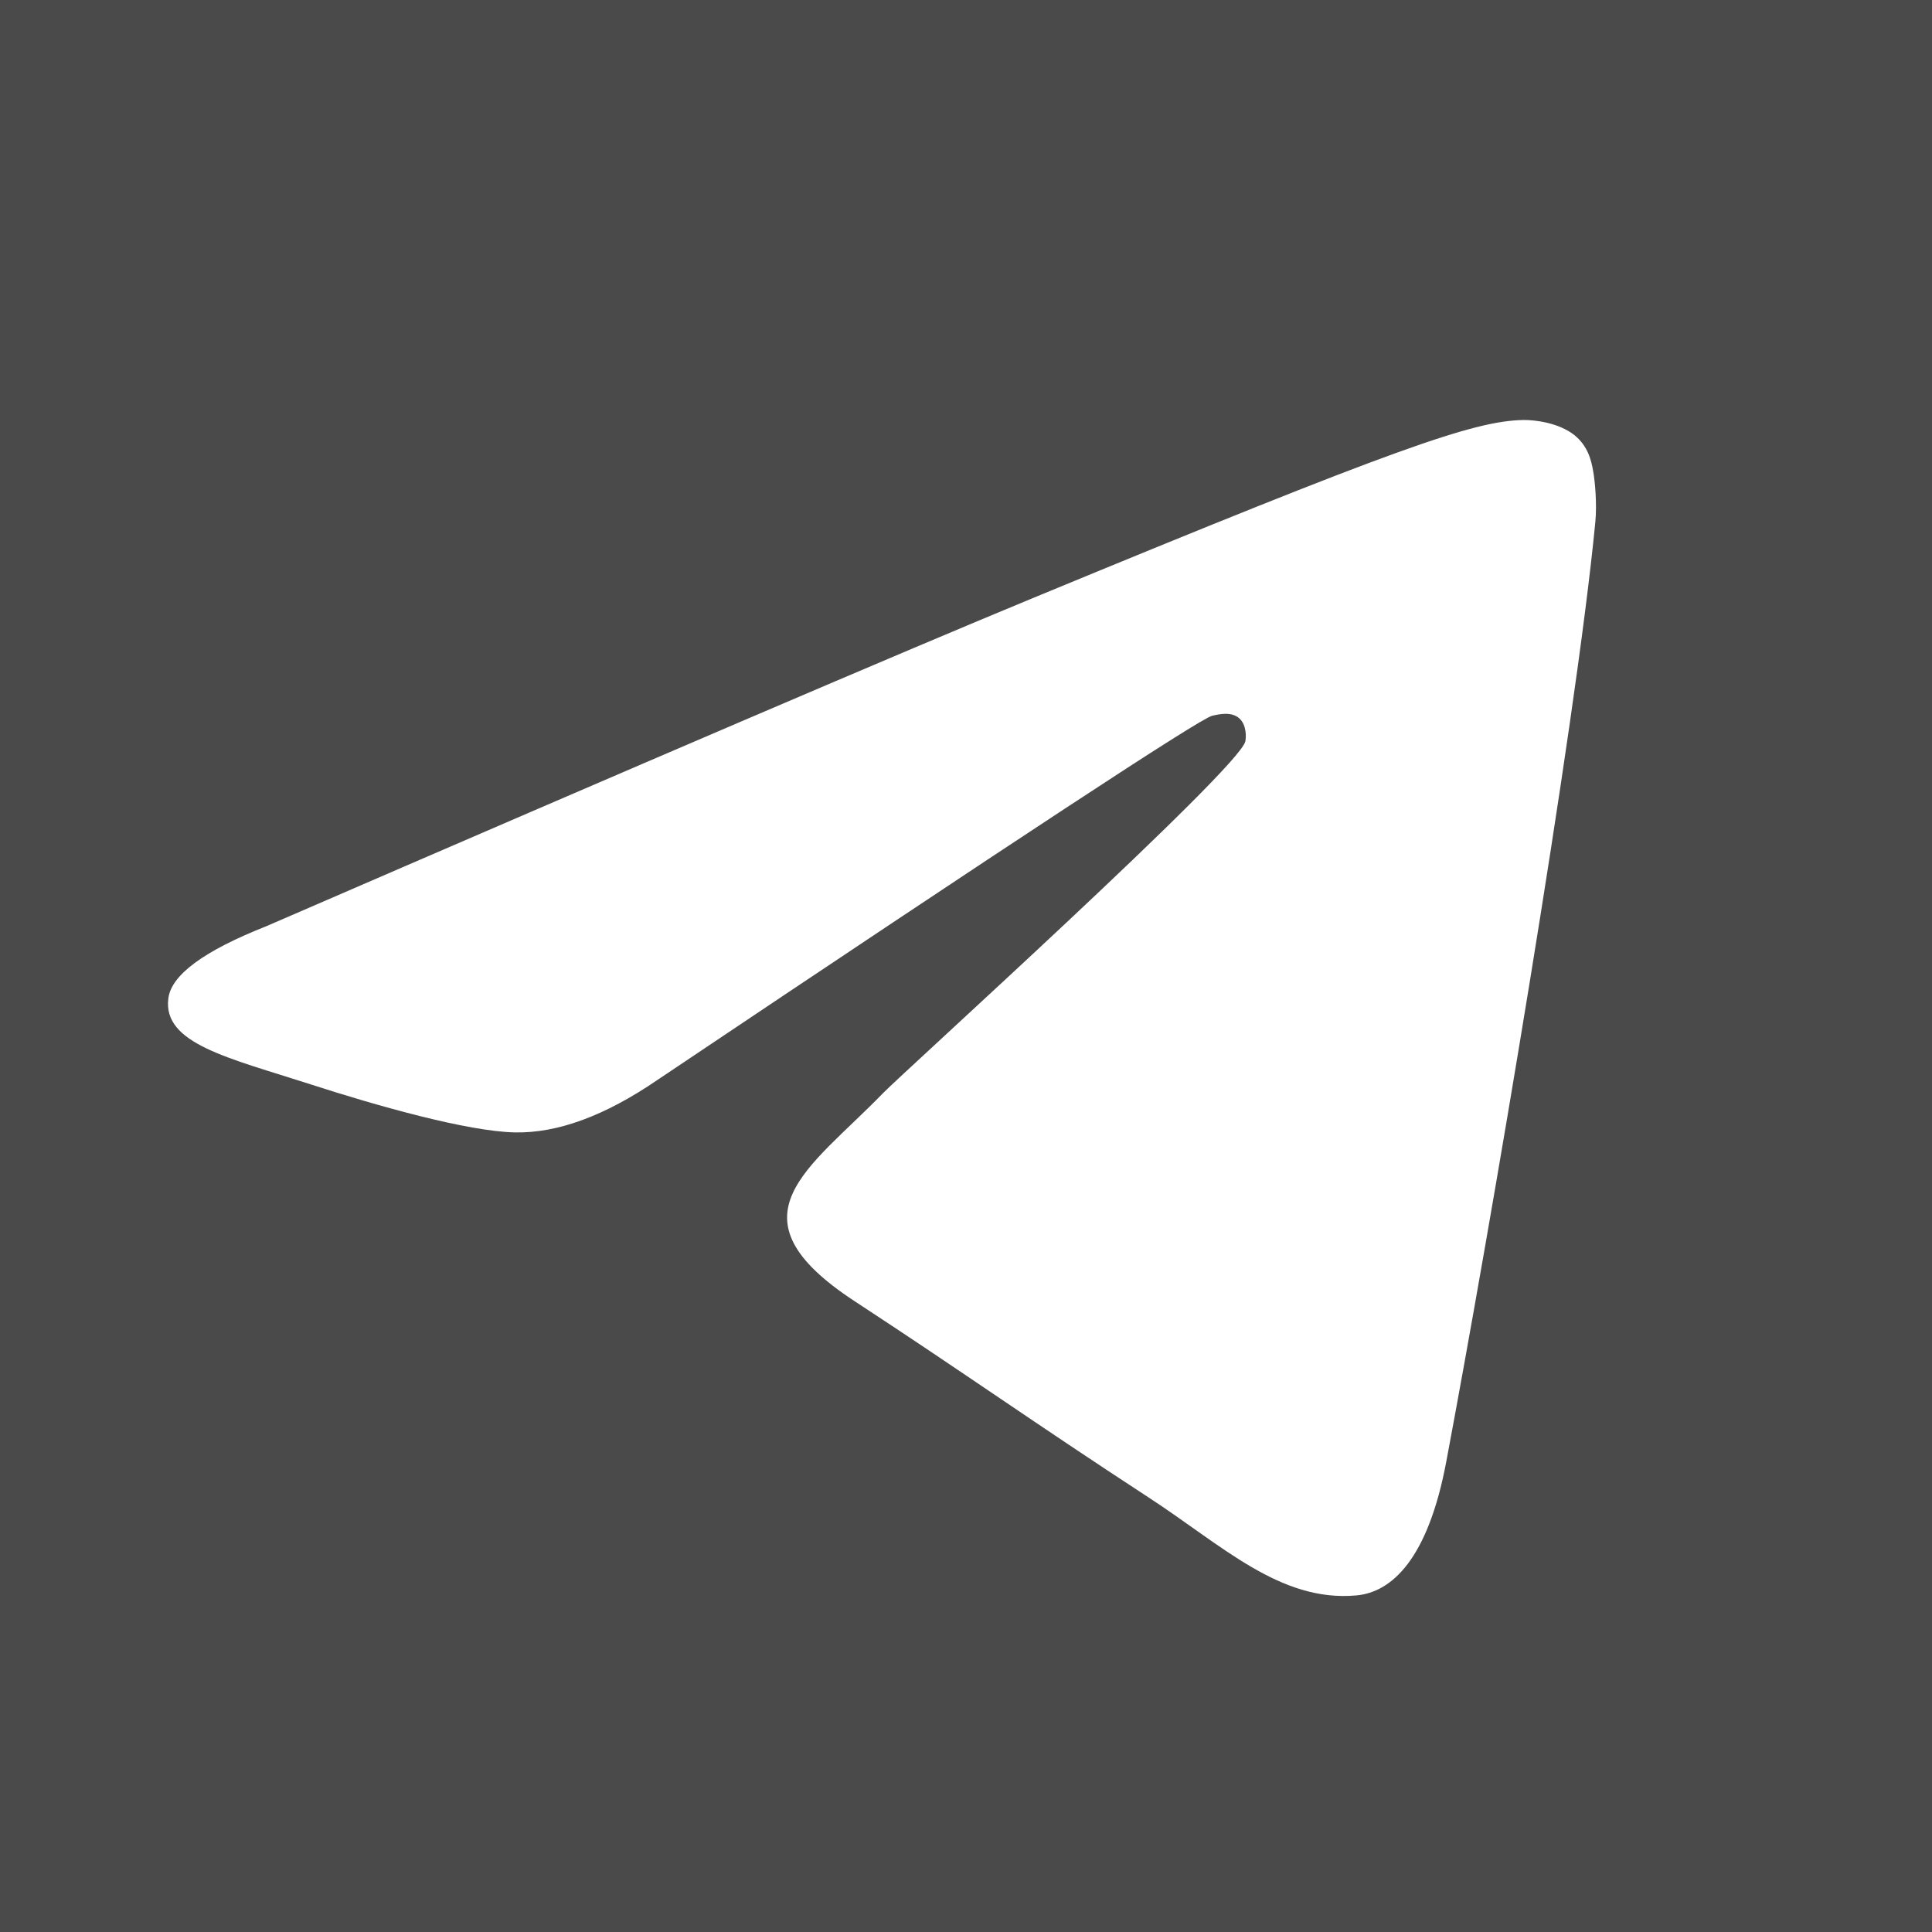<svg width="23" height="23" viewBox="0 0 23 23" fill="none" xmlns="http://www.w3.org/2000/svg">
<rect x="0" y="0" width="23" height="23" fill="#808080" stroke="none"/>
<g clip-path="url(#clip0_5134_12672)">
<path d="M23 0H0V23H23V0Z" fill="#4A4A4A"/>
<path d="M3.169 11.027C7.731 9.051 10.773 7.749 12.296 7.12C16.645 5.323 17.547 5.011 18.136 5C18.265 4.998 18.555 5.03 18.744 5.181C18.903 5.309 18.944 5.481 18.965 5.602C18.988 5.723 19.013 5.999 18.992 6.215C18.755 8.674 17.736 14.643 17.218 17.398C17 18.564 16.567 18.955 16.148 18.993C15.239 19.076 14.549 18.396 13.668 17.823C12.292 16.925 11.512 16.367 10.175 15.491C8.629 14.479 9.632 13.922 10.513 13.013C10.743 12.775 14.749 9.155 14.825 8.827C14.835 8.786 14.844 8.633 14.754 8.552C14.662 8.471 14.526 8.499 14.43 8.521C14.291 8.552 12.089 9.997 7.826 12.857C7.202 13.284 6.636 13.492 6.128 13.481C5.568 13.469 4.494 13.167 3.695 12.908C2.715 12.592 1.935 12.424 2.004 11.886C2.039 11.606 2.428 11.32 3.169 11.027Z" fill="white"/>
</g>
<defs>
<clipPath id="clip0_5134_12672">
<rect width="23" height="23" fill="white"/>
</clipPath>
</defs>
</svg>
